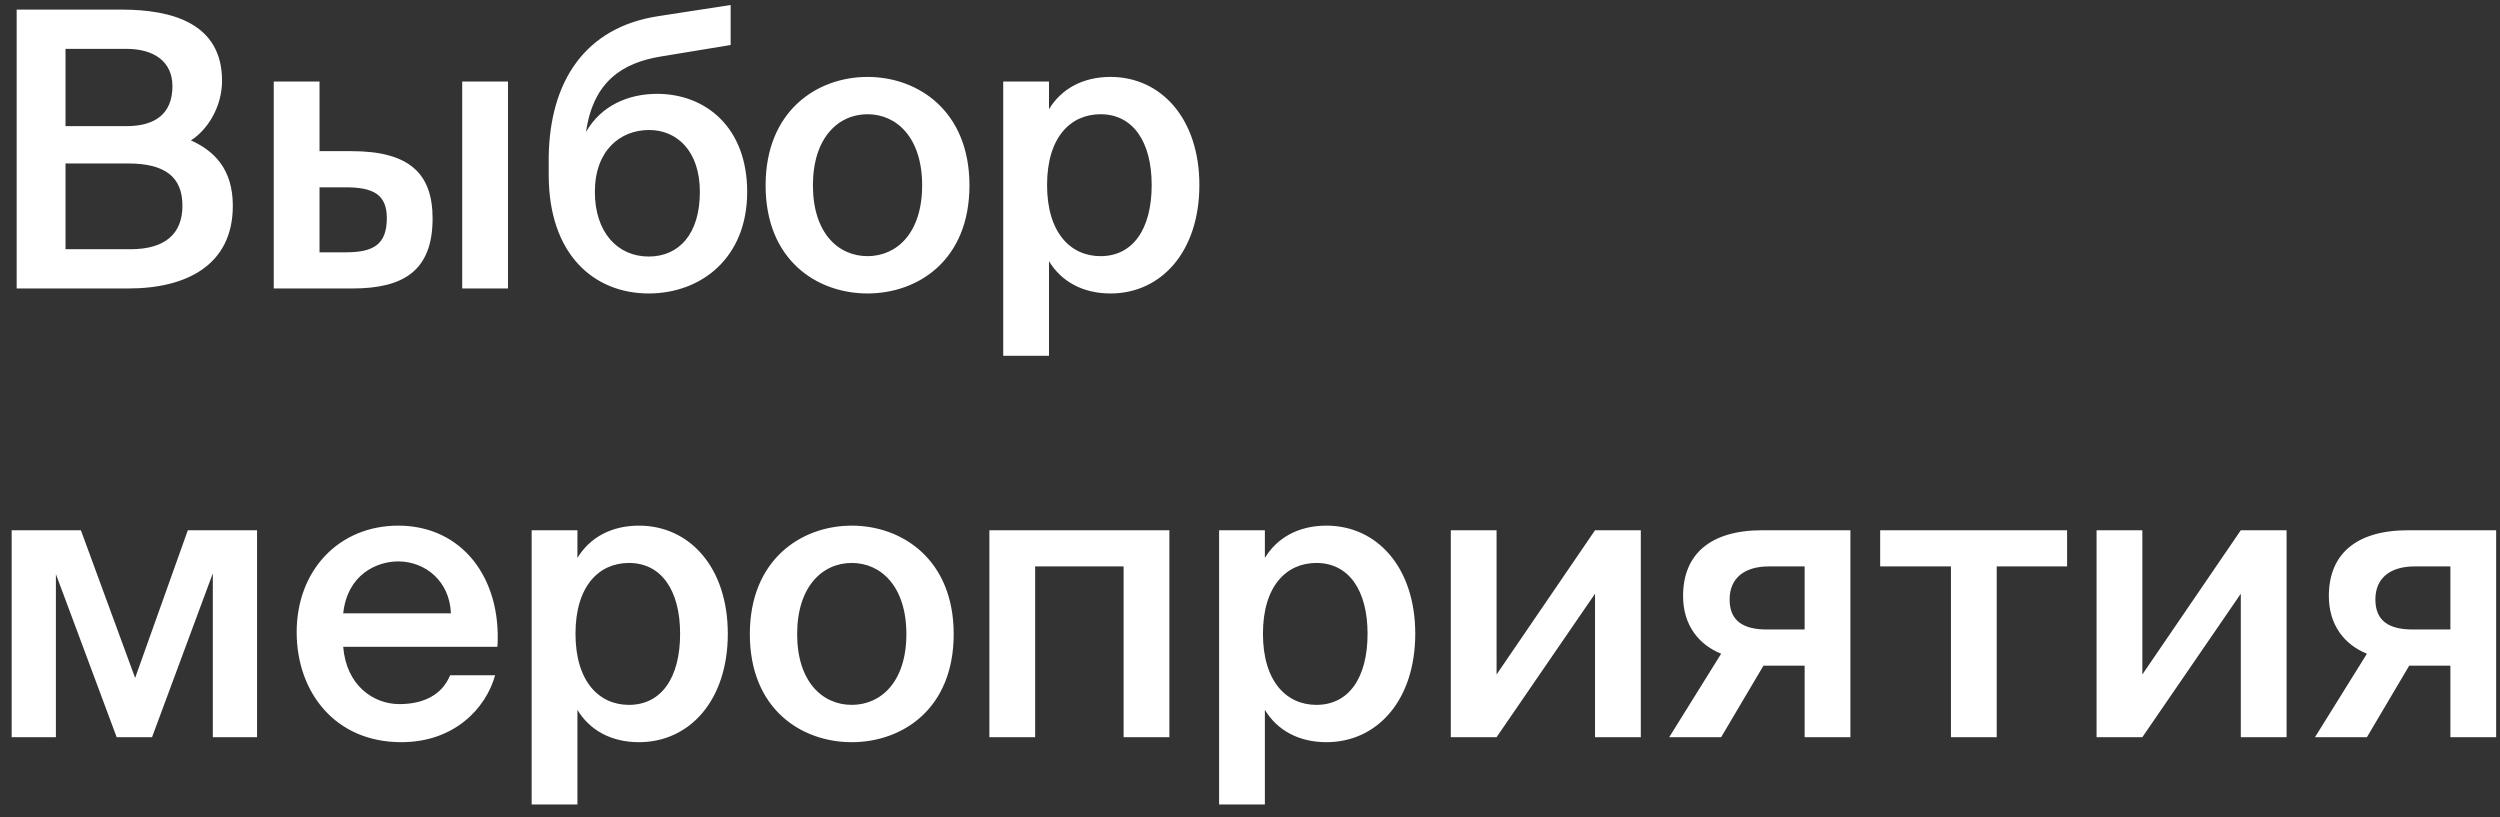 <?xml version="1.0" encoding="UTF-8"?> <svg xmlns="http://www.w3.org/2000/svg" width="156" height="51" viewBox="0 0 156 51" fill="none"><rect x="0" y="0" width="156" height="51" fill="#333333" stroke="none"/> <path d="M1.04 18H8.024C11.576 18 14.528 16.584 14.528 12.84C14.528 10.536 13.352 9.408 11.912 8.76C12.944 8.112 13.856 6.672 13.856 5.04C13.856 1.464 10.76 0.6 7.592 0.6H1.04V18ZM4.088 10.2H7.976C10.304 10.2 11.384 11.04 11.384 12.84C11.384 14.568 10.328 15.552 8.144 15.552H4.088V10.2ZM4.088 3.048H7.88C9.608 3.048 10.76 3.84 10.76 5.376C10.76 7.104 9.68 7.872 7.88 7.872H4.088V3.048ZM22.002 18C25.17 18 26.994 16.896 26.994 13.632C26.994 10.776 25.482 9.432 21.93 9.432H19.938V5.088H17.082V18H22.002ZM19.938 11.688H21.57C23.298 11.688 24.138 12.144 24.138 13.608C24.138 15.24 23.322 15.744 21.594 15.744H19.938V11.688ZM31.698 18V5.088H28.842V18H31.698ZM41.008 5.856C39.184 5.856 37.504 6.6 36.568 8.232C37.024 5.04 38.896 3.912 41.224 3.528L45.592 2.808V0.312L41.08 1.008C36.496 1.704 34.312 5.088 34.24 9.768V10.92C34.24 15.888 37.072 18.312 40.48 18.312C43.72 18.312 46.624 16.128 46.624 11.976C46.624 7.92 44.008 5.856 41.008 5.856ZM40.48 16.008C38.536 16.008 37.12 14.496 37.12 11.976C37.12 9.384 38.704 8.112 40.504 8.112C42.232 8.112 43.672 9.408 43.672 11.976C43.672 14.592 42.376 16.008 40.48 16.008ZM50.726 11.568C50.726 8.592 52.31 7.128 54.134 7.128C55.958 7.128 57.542 8.592 57.542 11.568C57.542 14.544 55.958 15.984 54.134 15.984C52.31 15.984 50.726 14.544 50.726 11.568ZM54.134 4.8C50.99 4.8 47.774 6.912 47.774 11.568C47.774 16.248 50.99 18.312 54.134 18.312C57.278 18.312 60.494 16.248 60.494 11.568C60.494 6.912 57.278 4.8 54.134 4.8ZM65.337 11.544C65.337 8.568 66.801 7.128 68.673 7.128C70.689 7.128 71.865 8.832 71.865 11.544C71.865 14.304 70.689 15.984 68.673 15.984C66.801 15.984 65.337 14.52 65.337 11.544ZM62.601 5.088V22.2H65.457V16.296C66.225 17.568 67.569 18.312 69.297 18.312C72.465 18.312 74.841 15.696 74.841 11.544C74.841 7.416 72.465 4.8 69.297 4.8C67.569 4.8 66.225 5.544 65.457 6.816V5.088H62.601ZM16.04 33.088H11.72L8.432 42.304L5.048 33.088H0.728V46H3.488V35.824L7.28 46H9.488L13.28 35.776V46H16.04V33.088ZM31.04 40.36C31.304 36.04 28.808 32.8 24.848 32.8C21.176 32.8 18.512 35.56 18.512 39.448C18.512 43.168 20.888 46.312 25.04 46.312C28.352 46.312 30.32 44.2 30.896 42.136H28.088C27.584 43.36 26.432 43.936 24.92 43.936C23.288 43.936 21.608 42.76 21.416 40.36H31.04ZM24.848 35.032C26.528 35.032 28.064 36.256 28.136 38.272H21.416C21.68 35.848 23.504 35.032 24.848 35.032ZM35.911 39.544C35.911 36.568 37.375 35.128 39.247 35.128C41.263 35.128 42.439 36.832 42.439 39.544C42.439 42.304 41.263 43.984 39.247 43.984C37.375 43.984 35.911 42.52 35.911 39.544ZM33.175 33.088V50.2H36.031V44.296C36.799 45.568 38.143 46.312 39.871 46.312C43.039 46.312 45.415 43.696 45.415 39.544C45.415 35.416 43.039 32.8 39.871 32.8C38.143 32.8 36.799 33.544 36.031 34.816V33.088H33.175ZM49.742 39.568C49.742 36.592 51.326 35.128 53.15 35.128C54.974 35.128 56.558 36.592 56.558 39.568C56.558 42.544 54.974 43.984 53.15 43.984C51.326 43.984 49.742 42.544 49.742 39.568ZM53.15 32.8C50.006 32.8 46.79 34.912 46.79 39.568C46.79 44.248 50.006 46.312 53.15 46.312C56.294 46.312 59.51 44.248 59.51 39.568C59.51 34.912 56.294 32.8 53.15 32.8ZM72.969 33.088H61.737V46H64.593V35.344H70.113V46H72.969V33.088ZM78.808 39.544C78.808 36.568 80.272 35.128 82.144 35.128C84.16 35.128 85.336 36.832 85.336 39.544C85.336 42.304 84.16 43.984 82.144 43.984C80.272 43.984 78.808 42.52 78.808 39.544ZM76.072 33.088V50.2H78.928V44.296C79.696 45.568 81.04 46.312 82.768 46.312C85.936 46.312 88.312 43.696 88.312 39.544C88.312 35.416 85.936 32.8 82.768 32.8C81.04 32.8 79.696 33.544 78.928 34.816V33.088H76.072ZM102.386 33.088H99.53L93.386 42.088V33.088H90.53V46H93.386L99.53 37.048V46H102.386V33.088ZM115.465 33.088H109.968C106.728 33.088 105.024 34.576 105.024 37.192C105.024 39.04 106.032 40.24 107.4 40.792L104.16 46H107.4L110.041 41.536H112.609V46H115.465V33.088ZM112.609 35.344V39.28H110.257C108.816 39.28 107.928 38.776 107.928 37.408C107.928 36.064 108.864 35.344 110.377 35.344H112.609ZM128.987 35.344V33.088H117.323V35.344H121.739V46H124.595V35.344H128.987ZM142.682 33.088H139.826L133.682 42.088V33.088H130.826V46H133.682L139.826 37.048V46H142.682V33.088ZM155.76 33.088H150.264C147.024 33.088 145.32 34.576 145.32 37.192C145.32 39.04 146.328 40.24 147.696 40.792L144.456 46H147.696L150.336 41.536H152.904V46H155.76V33.088ZM152.904 35.344V39.28H150.552C149.112 39.28 148.224 38.776 148.224 37.408C148.224 36.064 149.16 35.344 150.672 35.344H152.904Z" fill="white"></path> </svg> 